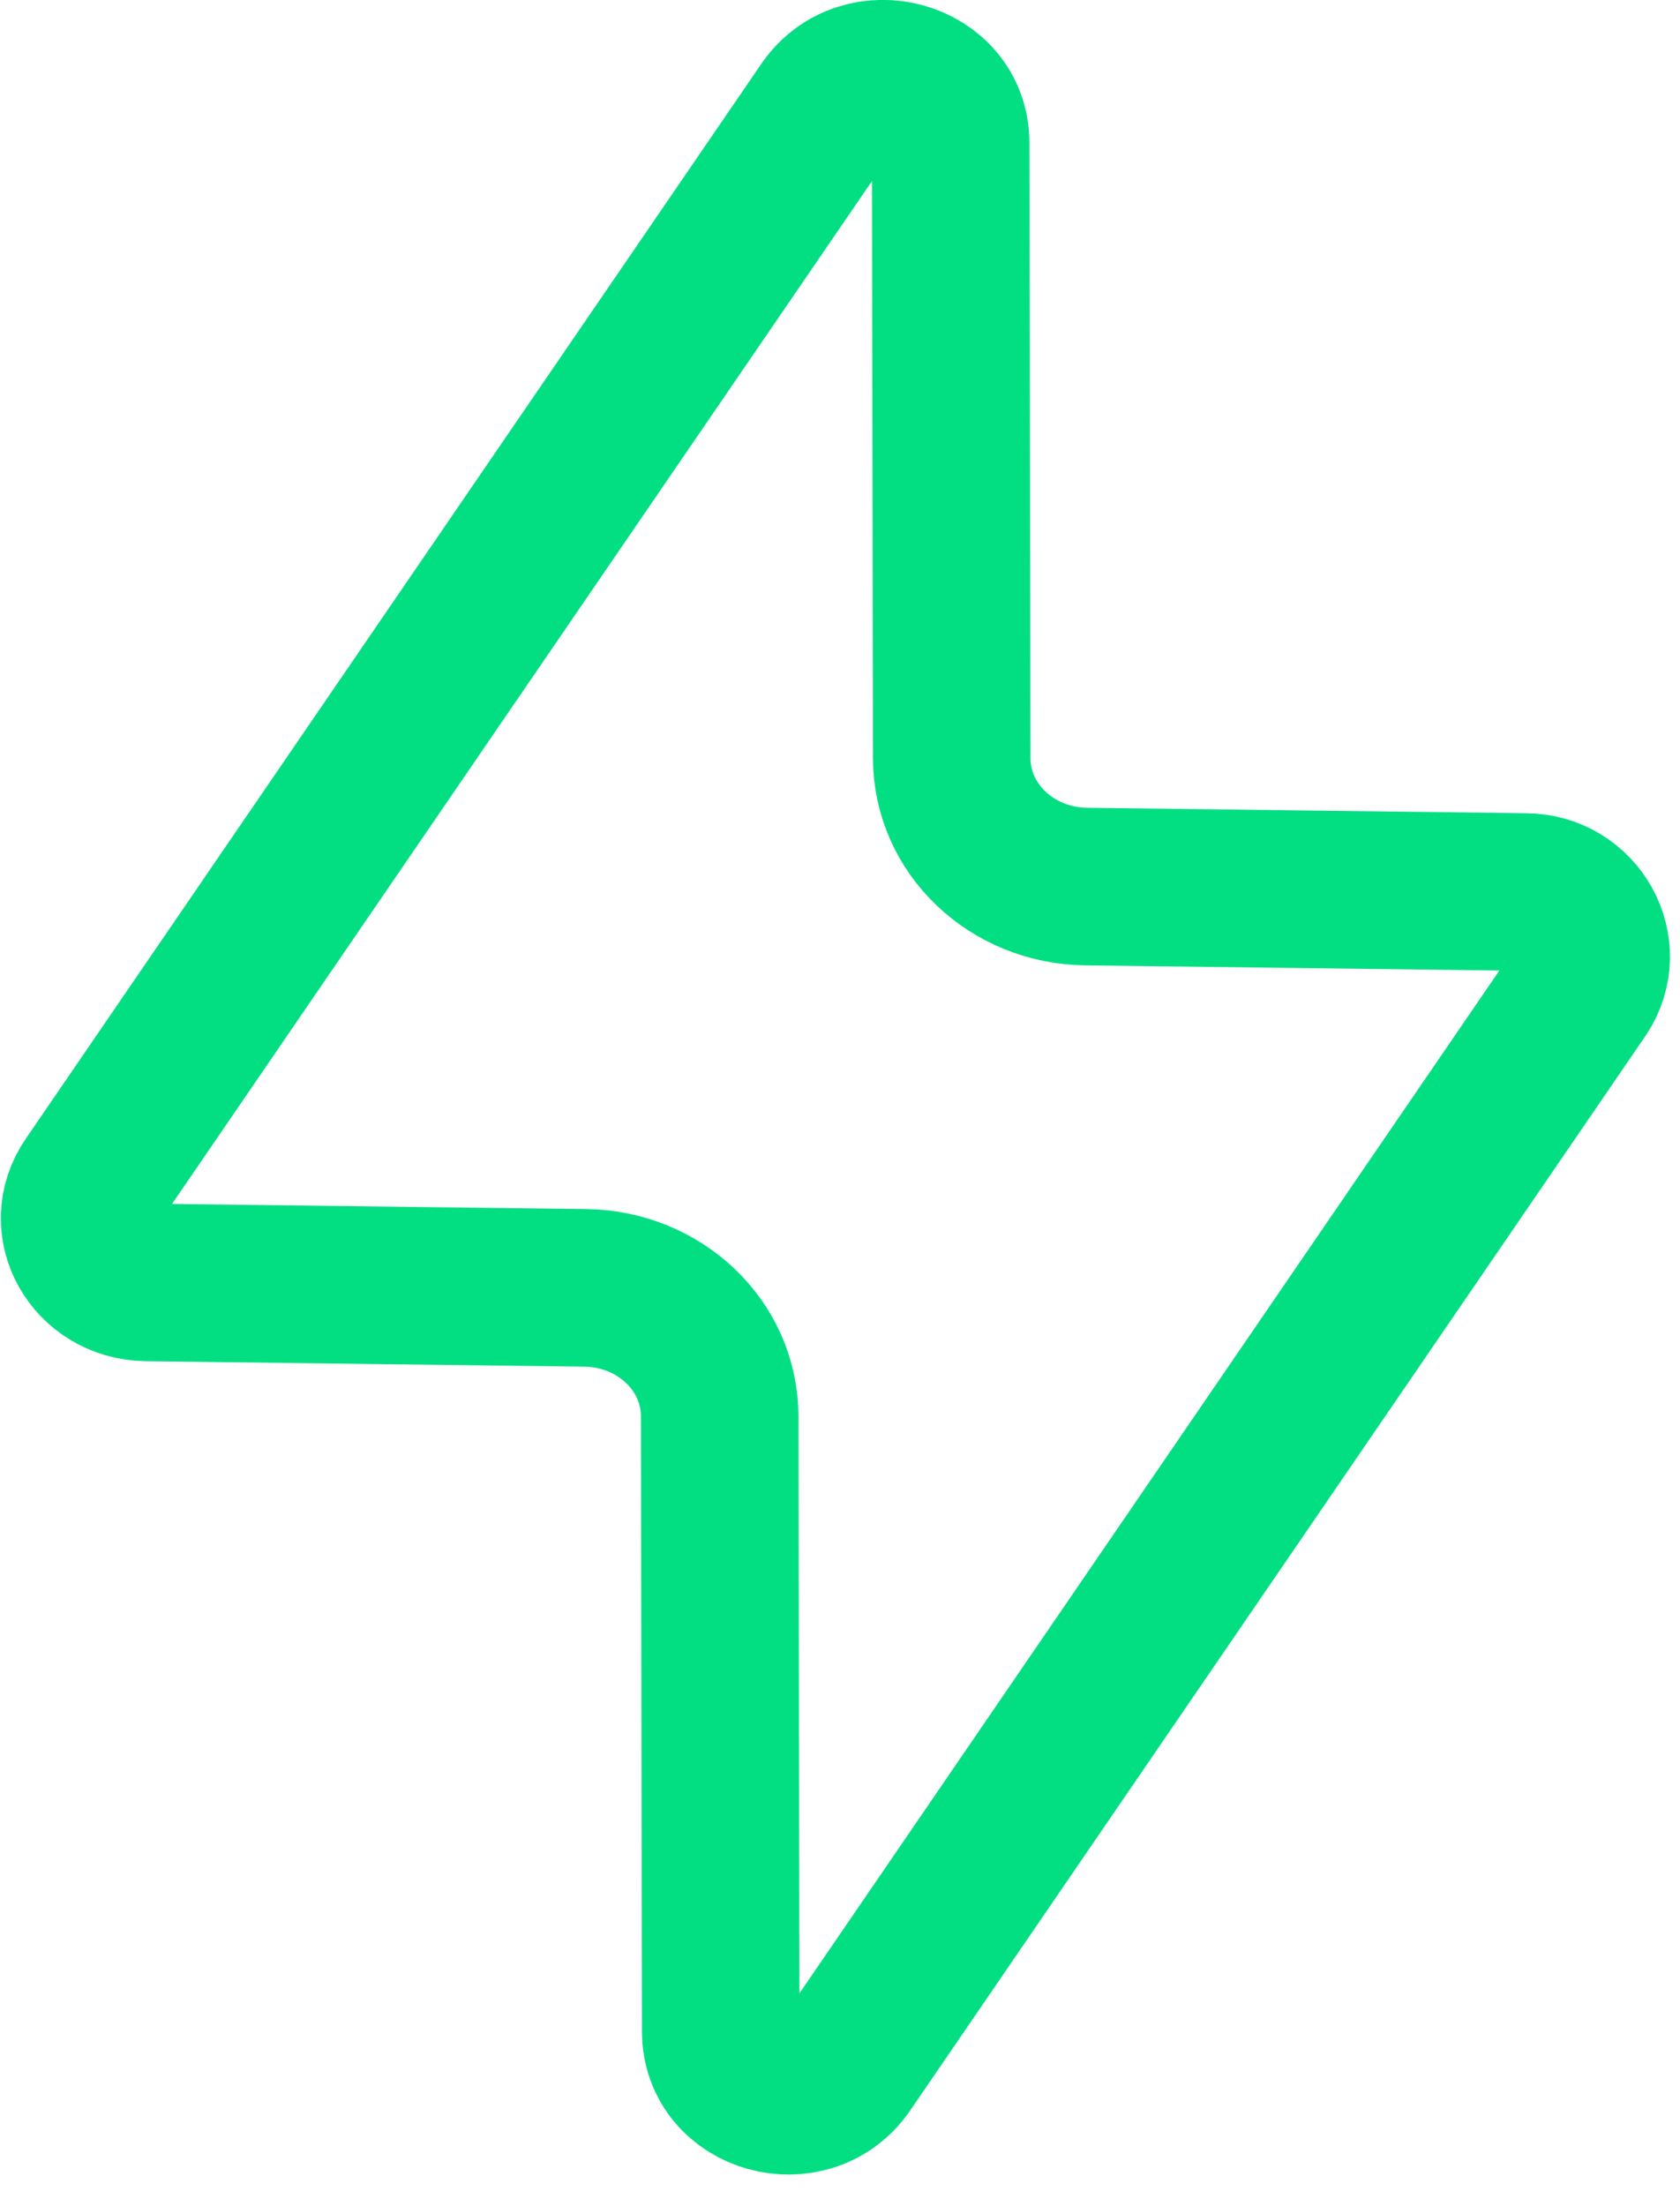 <svg width="16" height="21" viewBox="0 0 16 21" fill="none" xmlns="http://www.w3.org/2000/svg">
<g clip-path="url(#clip0_2138_19076)">
<path d="M15.053 9.436L8.047 19.669C7.694 20.178 6.864 19.949 6.864 19.337L6.854 13.483C6.854 12.809 6.283 12.269 5.577 12.259L1.394 12.207C0.886 12.197 0.585 11.667 0.865 11.262L7.871 1.029C8.224 0.52 9.054 0.749 9.054 1.361L9.064 7.215C9.064 7.889 9.635 8.429 10.341 8.439L14.524 8.491C15.022 8.491 15.323 9.031 15.053 9.436Z" stroke="#02DF82" stroke-width="1.5" stroke-linecap="round" stroke-linejoin="round"/>
</g>
<defs>
<clipPath id="clip0_2138_19076">
<rect width="16" height="21" fill="white"/>
</clipPath>
</defs>
</svg>
